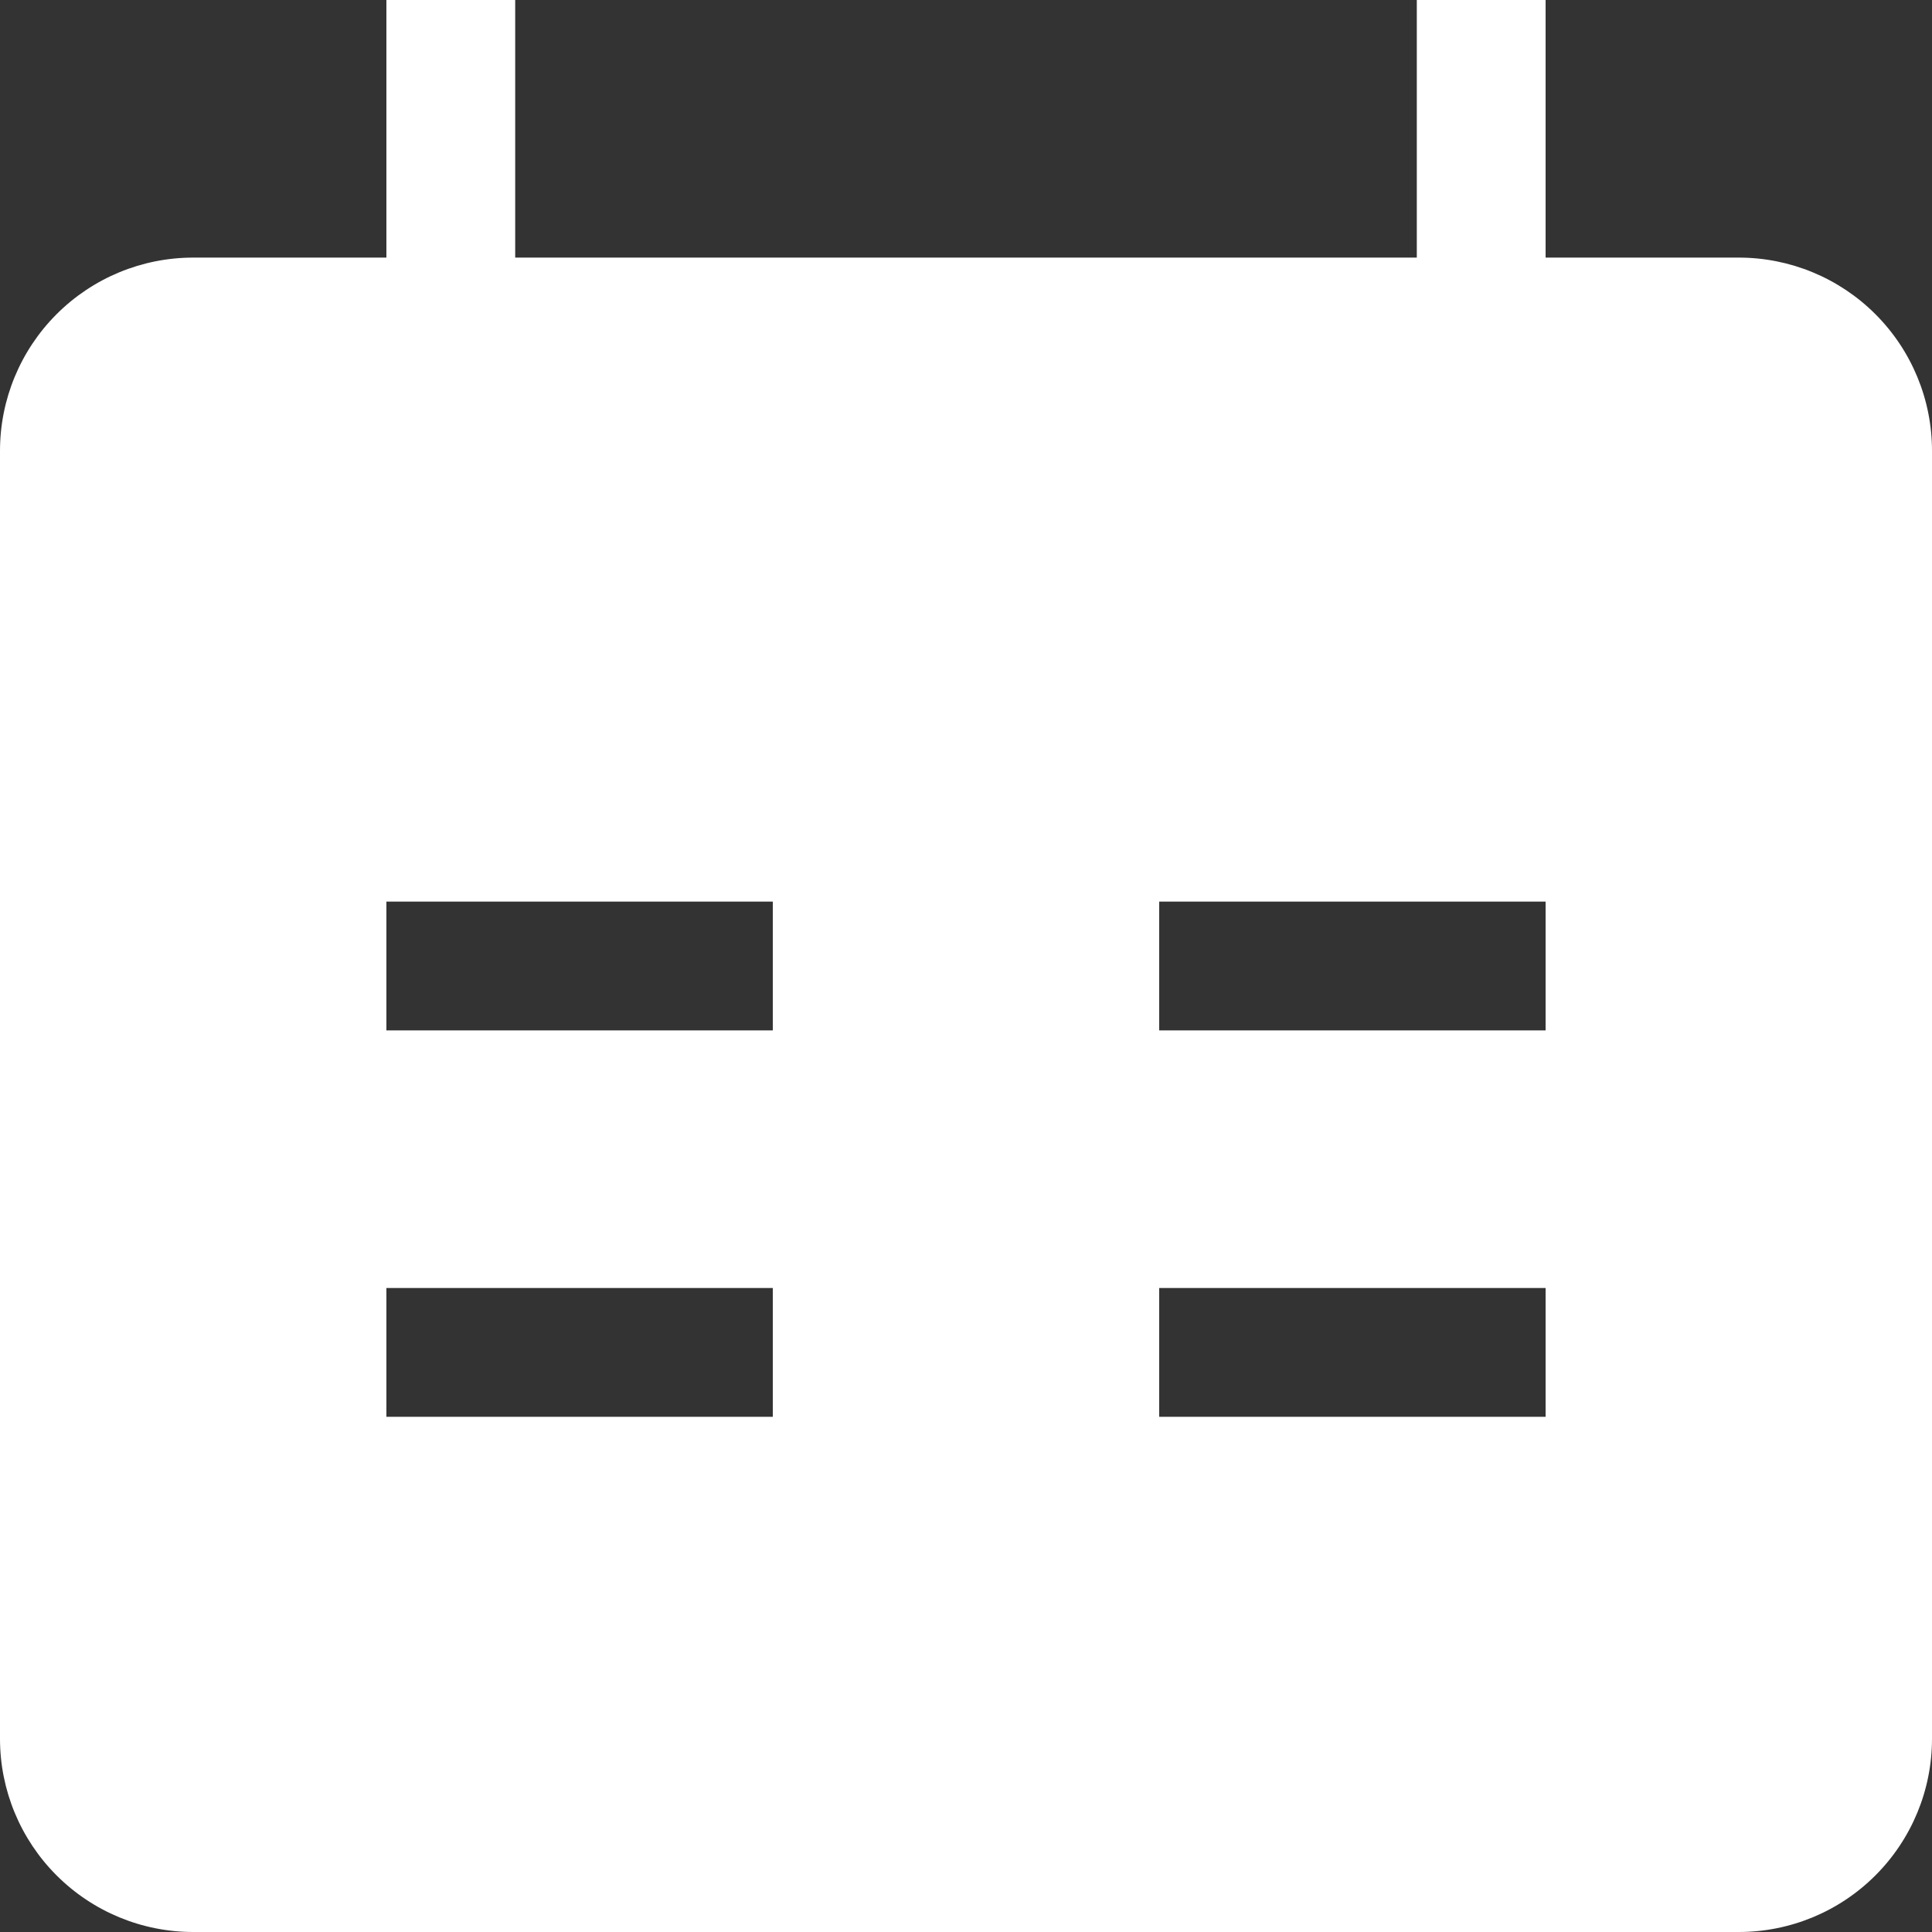 <svg width="120" height="120" viewBox="0 0 120 120" fill="none" xmlns="http://www.w3.org/2000/svg">
<rect x="0" y="0" width="120" height="120" fill="#333333" stroke="none"/>
<g clip-path="url(#clip0_312_1607)">
<path fill-rule="evenodd" clip-rule="evenodd" d="M96 16H108C111.183 16 114.235 17.264 116.485 19.515C118.736 21.765 120 24.817 120 28V108C120 111.183 118.736 114.235 116.485 116.485C114.235 118.736 111.183 120 108 120H12C8.817 120 5.765 118.736 3.515 116.485C1.264 114.235 0 111.183 0 108L0 28C0 24.817 1.264 21.765 3.515 19.515C5.765 17.264 8.817 16 12 16H24V0H32V16H88V0H96V16ZM48 64H24V56H48V64ZM96 56H72V64H96V56ZM48 88H24V80H48V88ZM72 88H96V80H72V88Z" fill="white"/>
</g>
<defs>
<clipPath id="clip0_312_1607">
<rect width="120" height="120" fill="white"/>
</clipPath>
</defs>
</svg>
